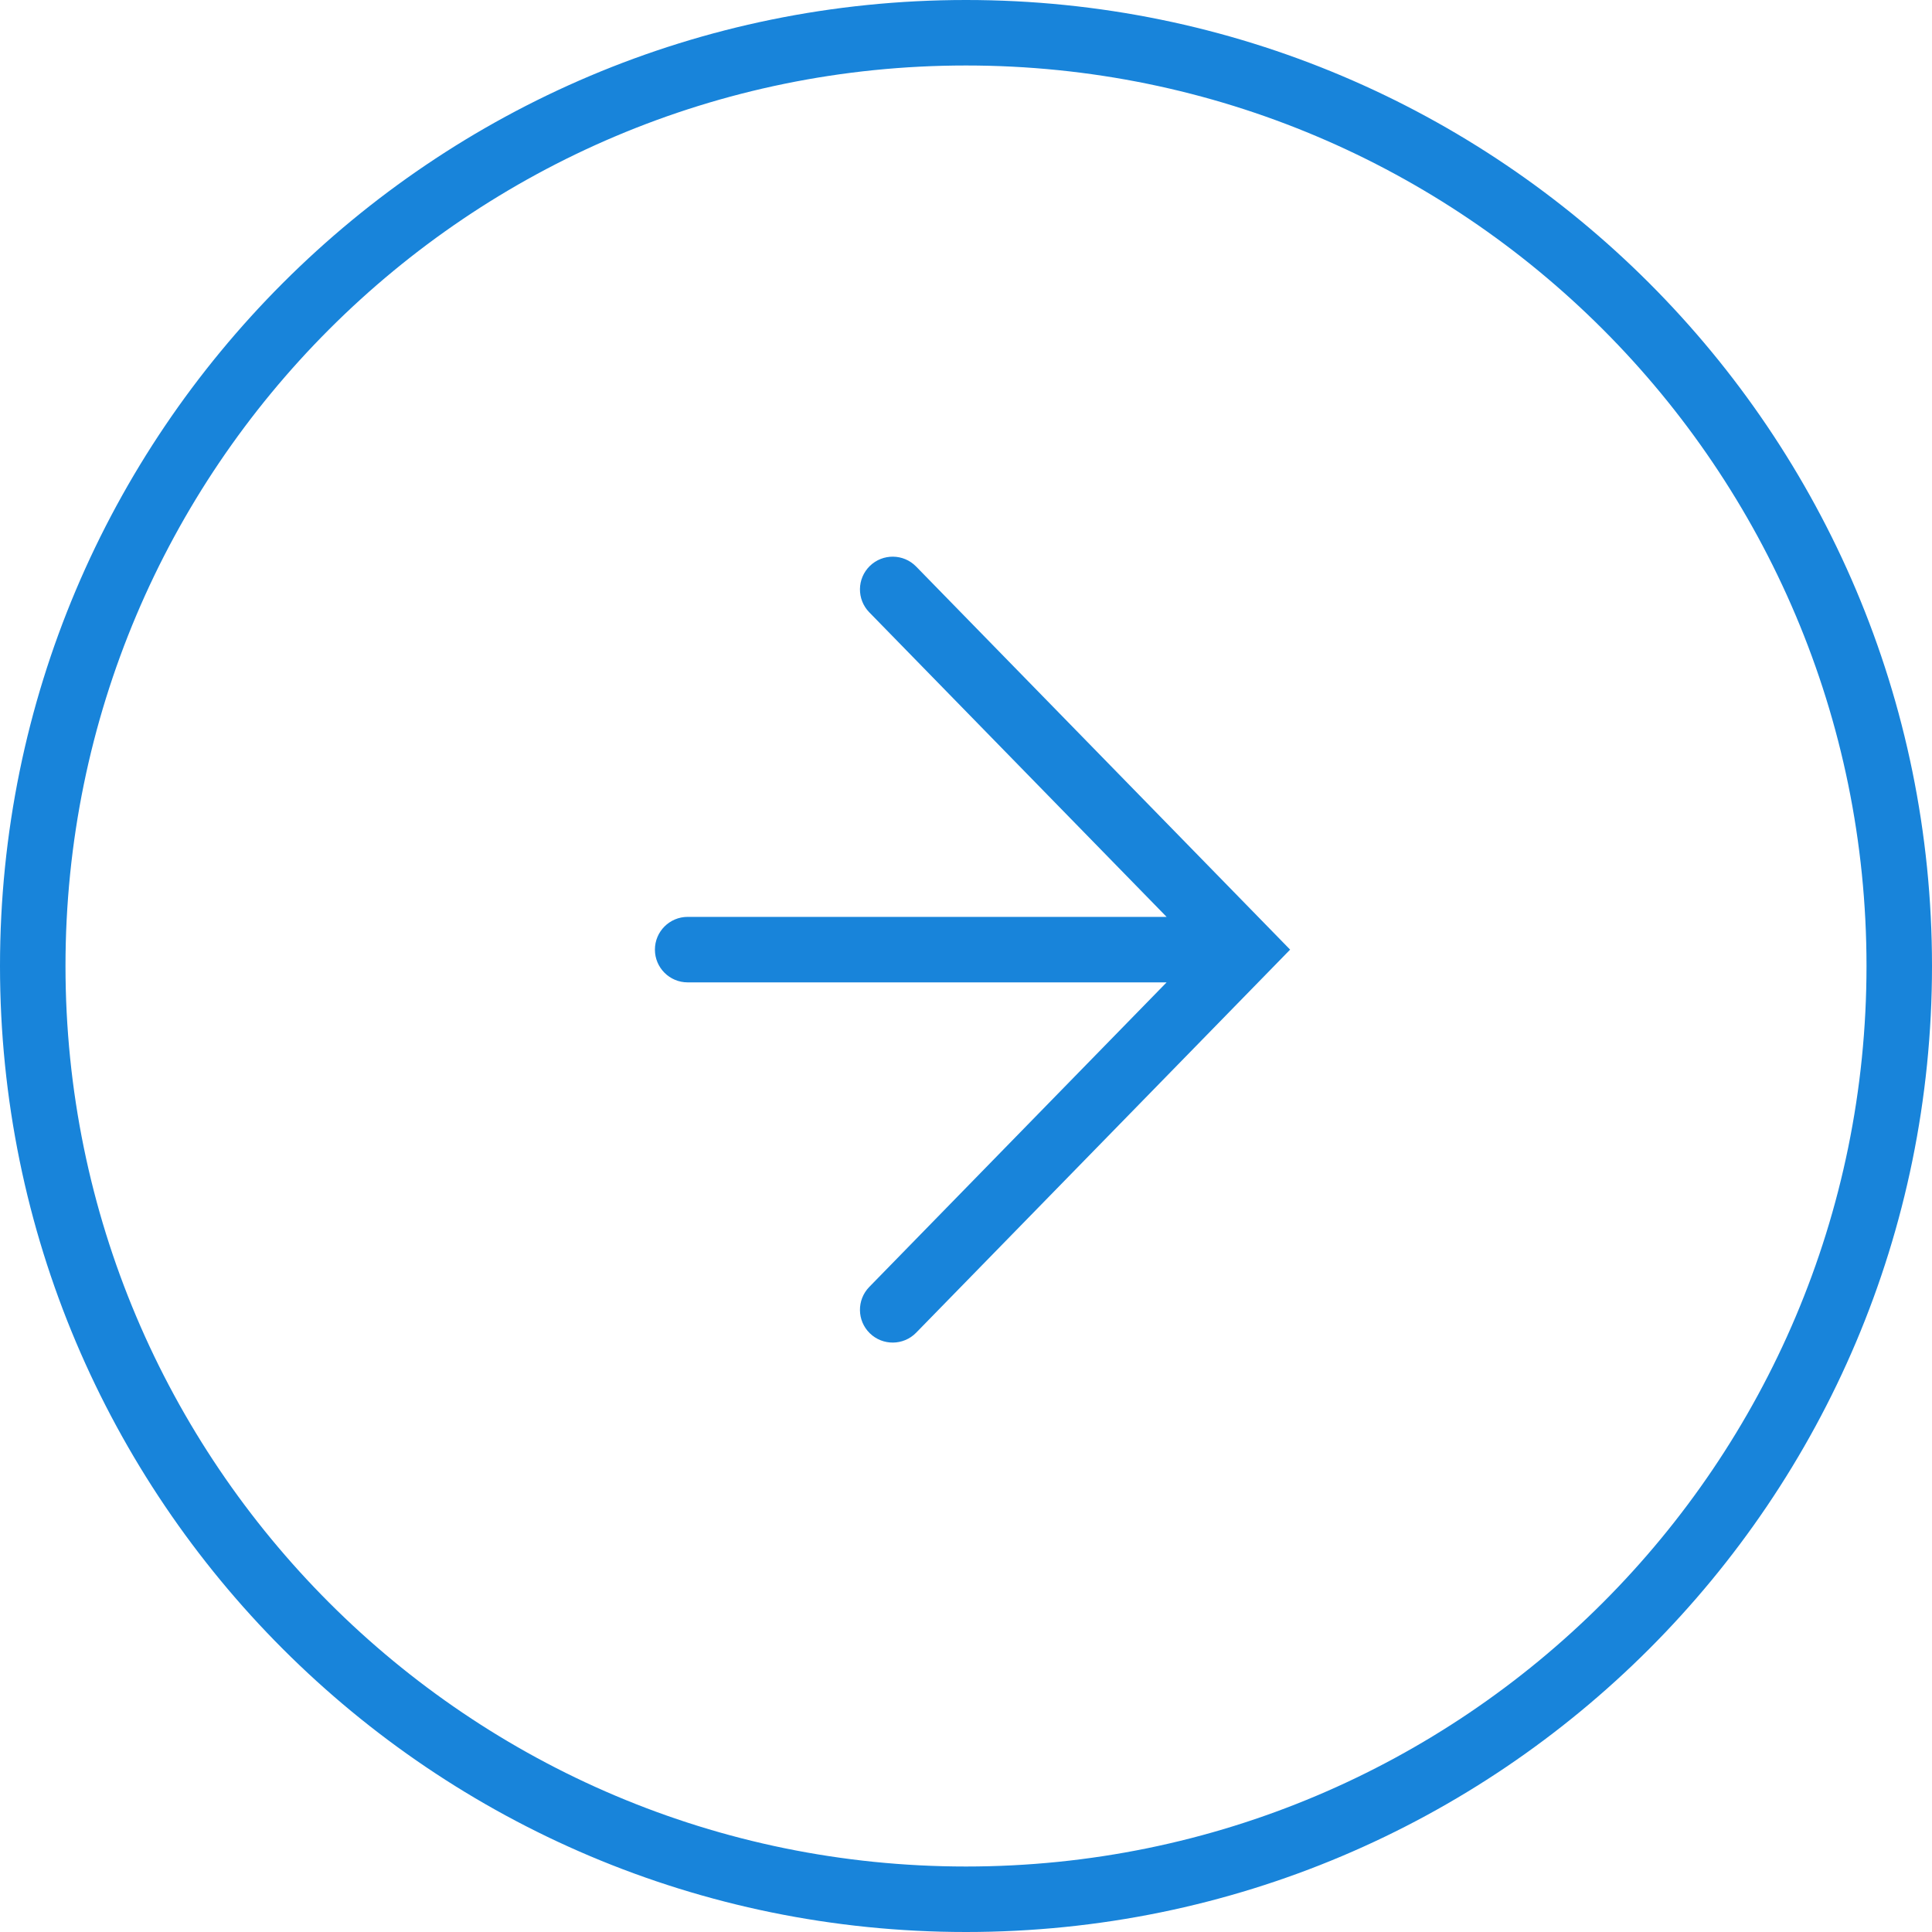 <?xml version="1.0" encoding="UTF-8"?> <svg xmlns="http://www.w3.org/2000/svg" width="59" height="59" viewBox="0 0 59 59" fill="none"> <path fill-rule="evenodd" clip-rule="evenodd" d="M57 29.5C57 44.688 44.688 57 29.5 57C14.312 57 2 44.688 2 29.5C2 14.312 14.312 2 29.5 2C44.688 2 57 14.312 57 29.5ZM59 29.5C59 45.792 45.792 59 29.5 59C13.208 59 0 45.792 0 29.5C0 13.208 13.208 0 29.5 0C45.792 0 59 13.208 59 29.5ZM26.546 39.301C26.16 39.697 26.168 40.33 26.563 40.716C26.958 41.101 27.591 41.094 27.977 40.699L38.716 29.699L39.398 29L38.716 28.301L27.977 17.301C27.591 16.906 26.958 16.899 26.563 17.284C26.168 17.67 26.16 18.303 26.546 18.699L35.626 28H21C20.448 28 20 28.448 20 29C20 29.552 20.448 30 21 30H35.626L26.546 39.301Z" fill="#1884DA"></path> </svg> 